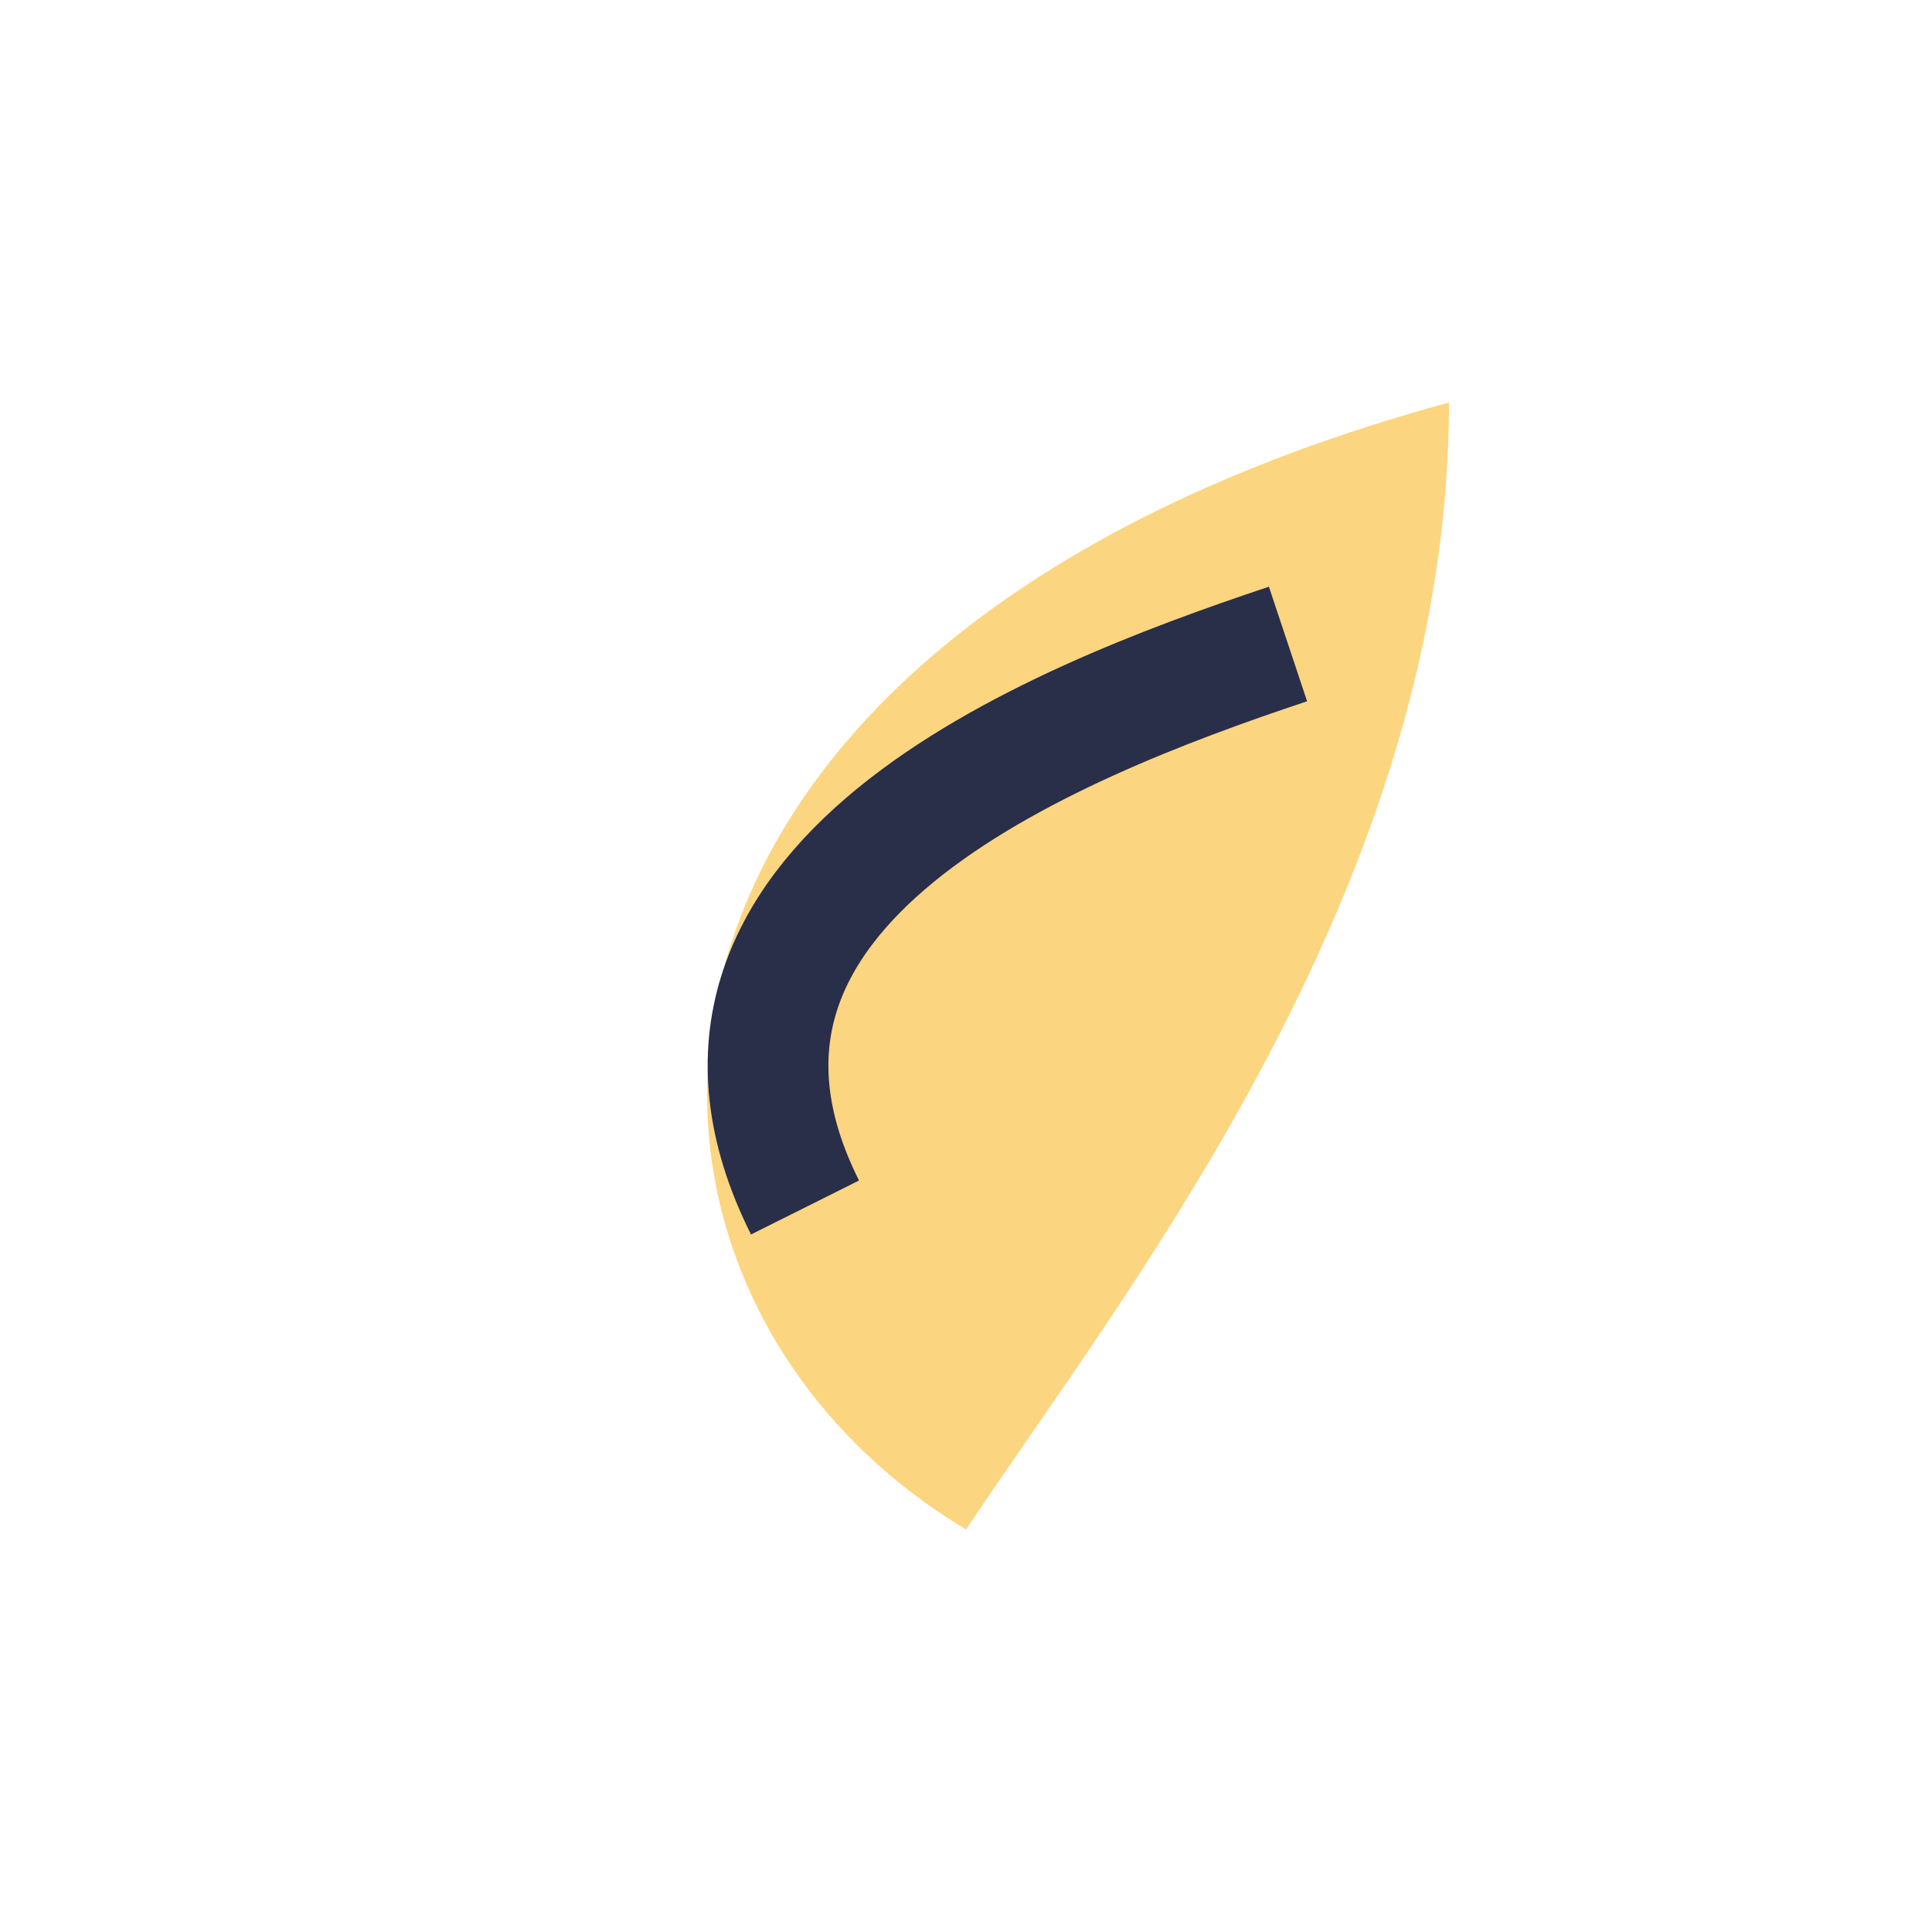 <?xml version="1.0" encoding="UTF-8"?>
<svg xmlns="http://www.w3.org/2000/svg" width="24" height="24" viewBox="0 0 24 24"><path d="M12 19C7 16 7 8 18 5c0 6-4 11-6 14z" fill="#FCD581"/><path d="M10 15c-2-4 3-6 6-7" stroke="#292E49" stroke-width="1.5" fill="none"/></svg>